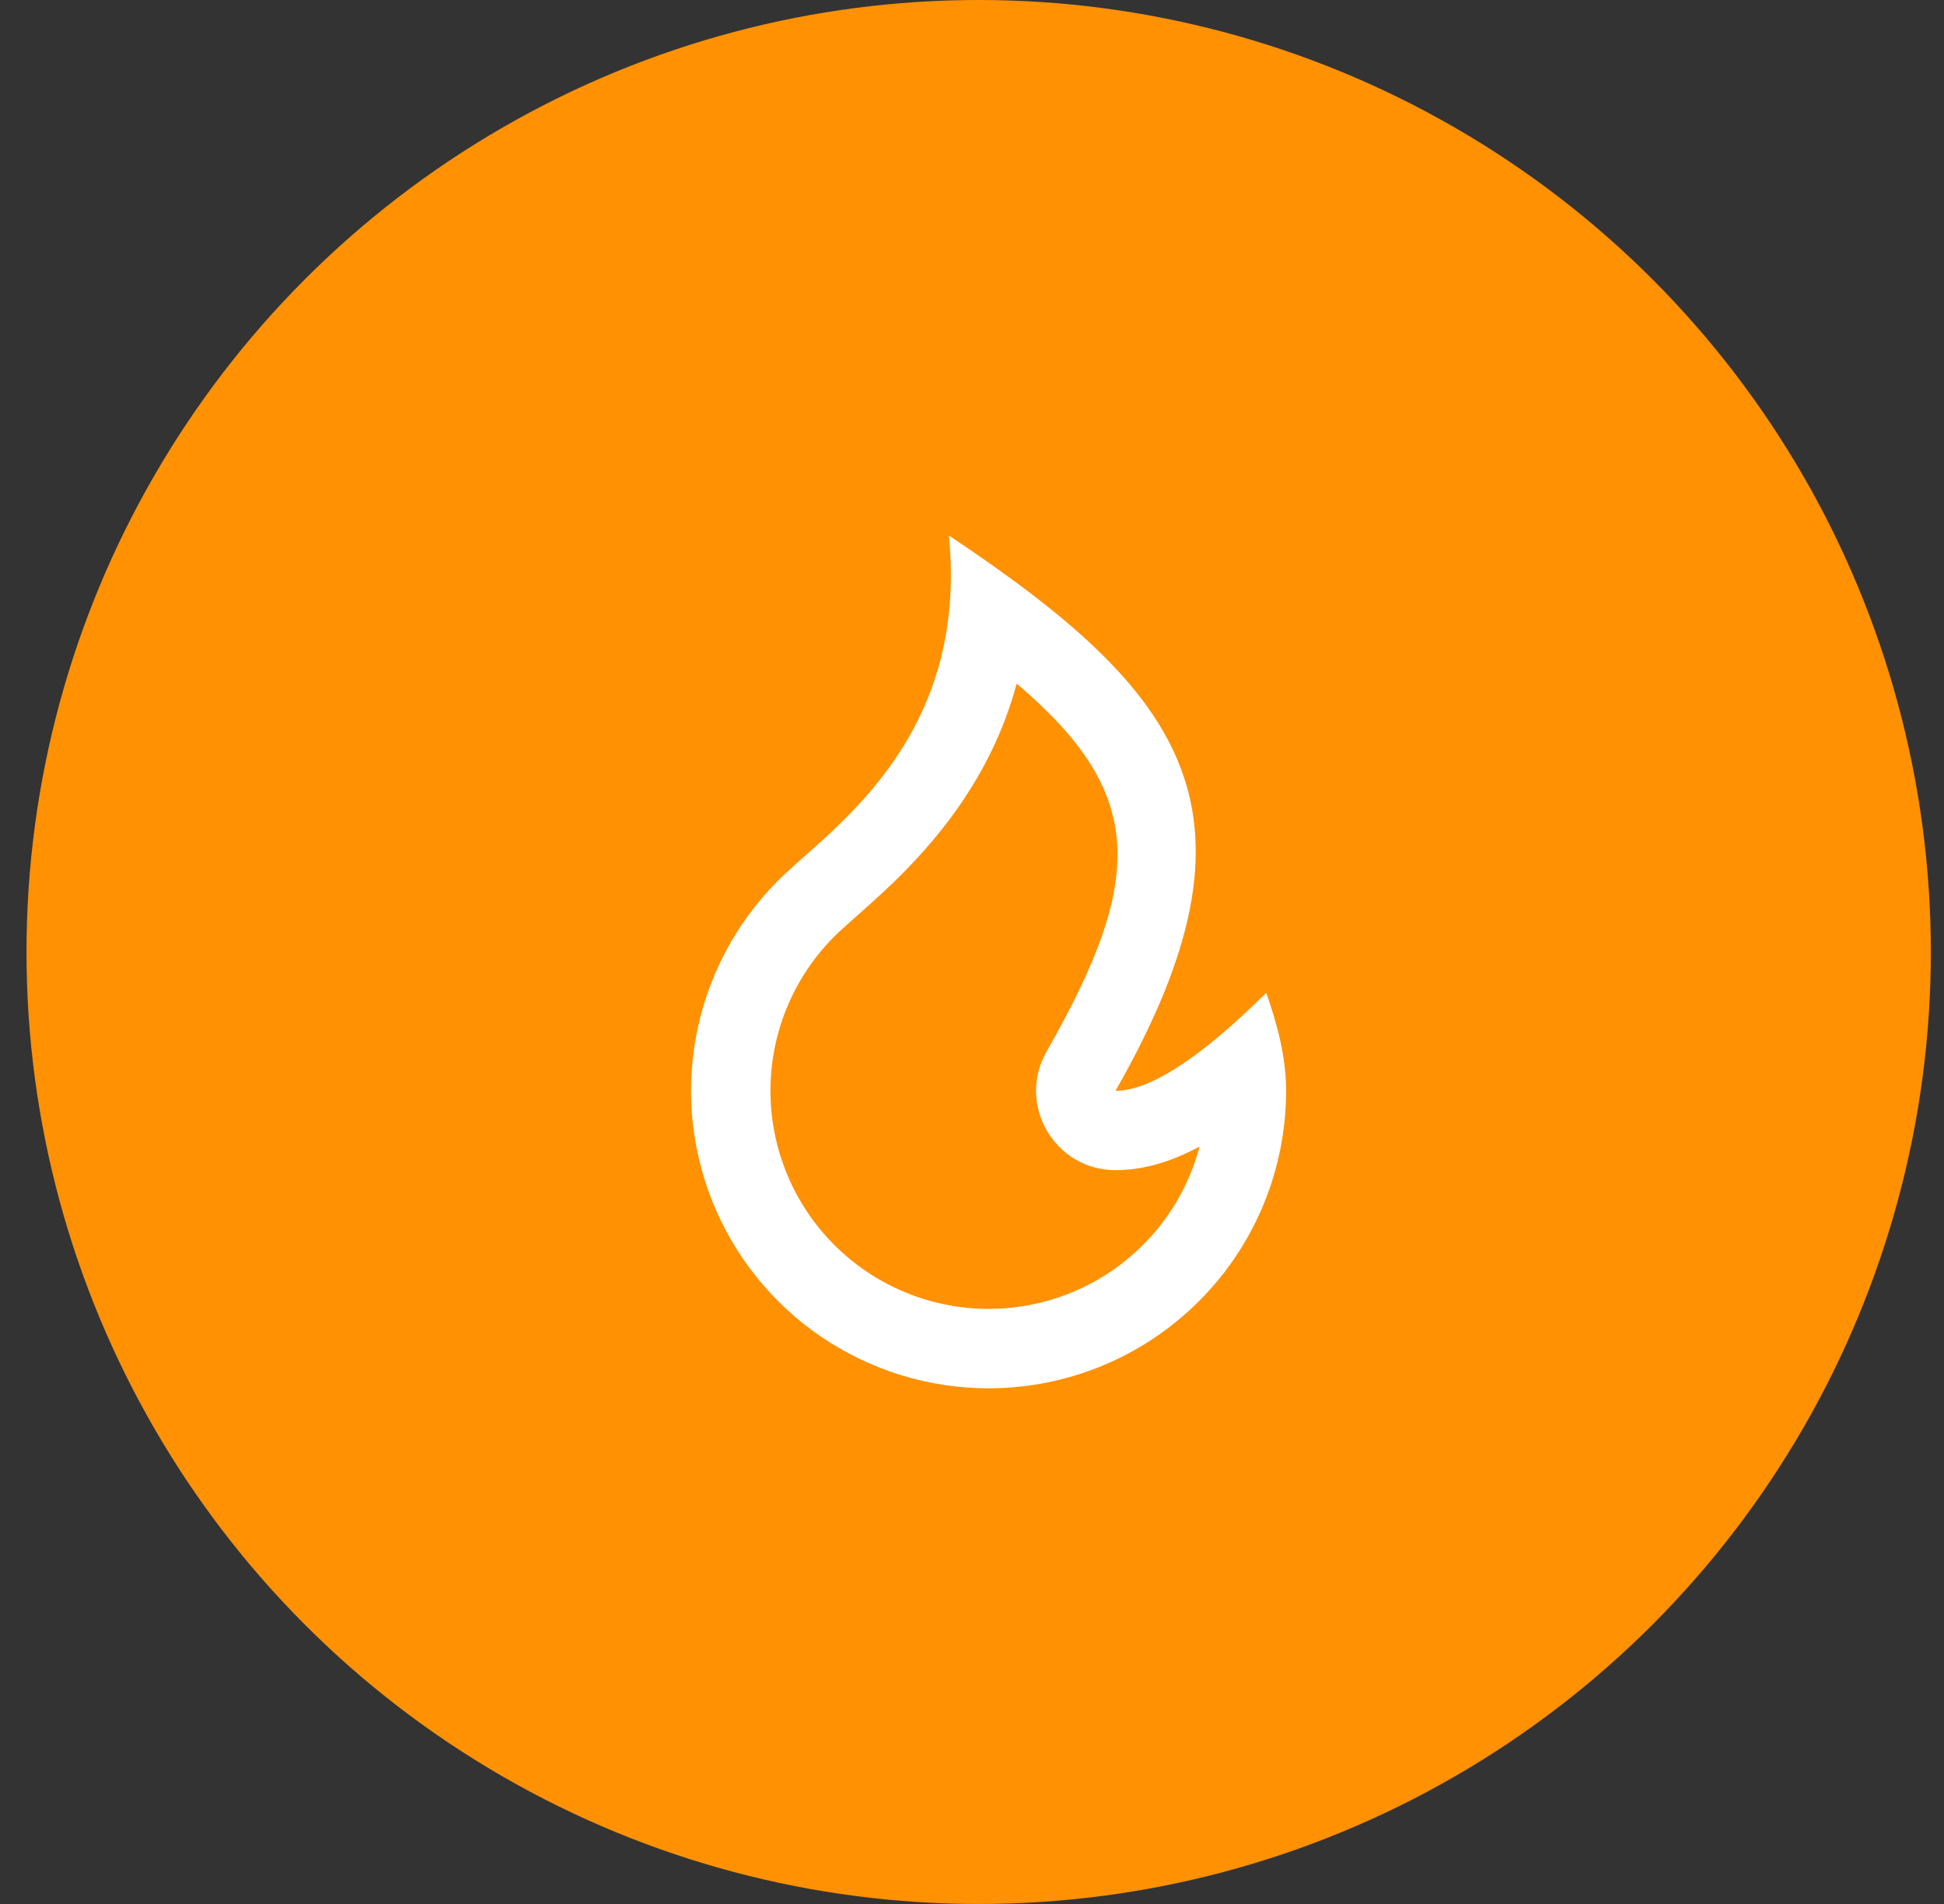 <svg width="49" height="48" viewBox="0 0 49 48" fill="none" xmlns="http://www.w3.org/2000/svg">
<rect x="0" y="0" width="49" height="48" fill="#333333" stroke="none"/>
<circle cx="24.668" cy="24" r="24" fill="#FF9103"/>
<g clip-path="url(#clip0_976_41289)">
<path d="M24.917 35C26.907 35 28.814 34.21 30.221 32.803C31.627 31.397 32.417 29.489 32.417 27.5C32.417 26.634 32.187 25.803 31.917 25.03C30.25 26.677 28.984 27.5 28.117 27.5C32.112 20.5 29.917 17.5 23.917 13.5C24.417 18.5 21.121 20.774 19.779 22.037C18.685 23.067 17.925 24.401 17.598 25.868C17.271 27.335 17.392 28.866 17.946 30.264C18.499 31.661 19.46 32.859 20.703 33.704C21.946 34.548 23.415 35 24.917 35ZM25.627 17.235C28.868 19.985 28.884 22.122 26.38 26.509C25.619 27.842 26.582 29.5 28.117 29.5C28.805 29.5 29.501 29.3 30.236 28.905C30.018 29.728 29.613 30.489 29.05 31.129C28.488 31.768 27.786 32.268 26.997 32.59C26.209 32.911 25.357 33.046 24.508 32.982C23.659 32.918 22.837 32.658 22.105 32.223C21.374 31.787 20.753 31.188 20.293 30.472C19.833 29.756 19.545 28.942 19.452 28.096C19.36 27.25 19.465 26.394 19.759 25.595C20.054 24.796 20.529 24.077 21.149 23.493C21.275 23.375 21.914 22.808 21.942 22.783C22.366 22.403 22.715 22.066 23.06 21.697C24.29 20.379 25.174 18.917 25.626 17.235H25.627Z" fill="white"/>
</g>
<defs>
<clipPath id="clip0_976_41289">
<rect width="24" height="24" fill="white" transform="translate(12.918 12)"/>
</clipPath>
</defs>
</svg>
